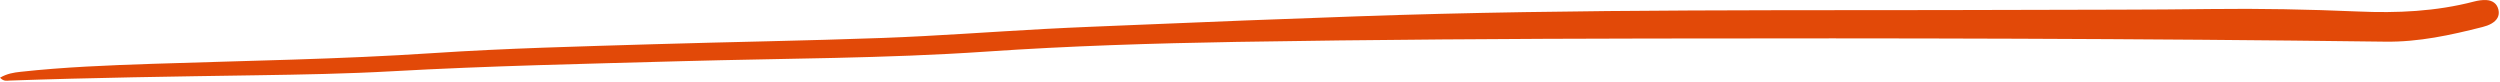<?xml version="1.0" encoding="UTF-8" standalone="no"?><svg xmlns="http://www.w3.org/2000/svg" xmlns:xlink="http://www.w3.org/1999/xlink" fill="#000000" height="14.3" preserveAspectRatio="xMidYMid meet" version="1" viewBox="0.0 -0.0 437.5 14.3" width="437.5" zoomAndPan="magnify"><g id="change1_1"><path d="M0,13.6c1.23-.72,2.39-.9,3.58-1.03,7.67-.84,15.38-1.14,23.09-1.4,16.39-.55,32.79-.79,49.17-1.88,12.8-.85,25.64-1.16,38.46-1.55,13.39-.4,26.8-.61,40.19-1.1,9.49-.35,18.97-1.07,28.45-1.58,5.19-.28,10.38-.47,15.58-.69,12.98-.55,25.96-1.06,38.95-1.51,38.97-1.38,77.96-.98,116.95-1.13,10.8-.04,21.61-.01,32.41-.15,8.61-.11,17.22,.06,25.82,.43,6.85,.3,13.63,0,20.3-1.74,.7-.18,1.45-.3,2.16-.26,1.05,.06,1.87,.59,2.12,1.69,.25,1.11-.3,1.89-1.21,2.42-.48,.28-1.04,.47-1.59,.61-5.59,1.42-11.16,2.64-17.02,2.56-42.96-.56-85.93-.63-128.89-.55-24.04,.04-48.09,.19-72.12,.59-14.61,.25-29.23,.7-43.82,1.7-17.67,1.21-35.39,1.18-53.08,1.67-16.97,.47-33.93,.82-50.89,1.77-7.86,.44-15.74,.58-23.62,.7-14.45,.22-28.91,.42-43.35,.93-.46,.02-.96,.18-1.62-.49Z" fill="#e24908"/></g></svg>